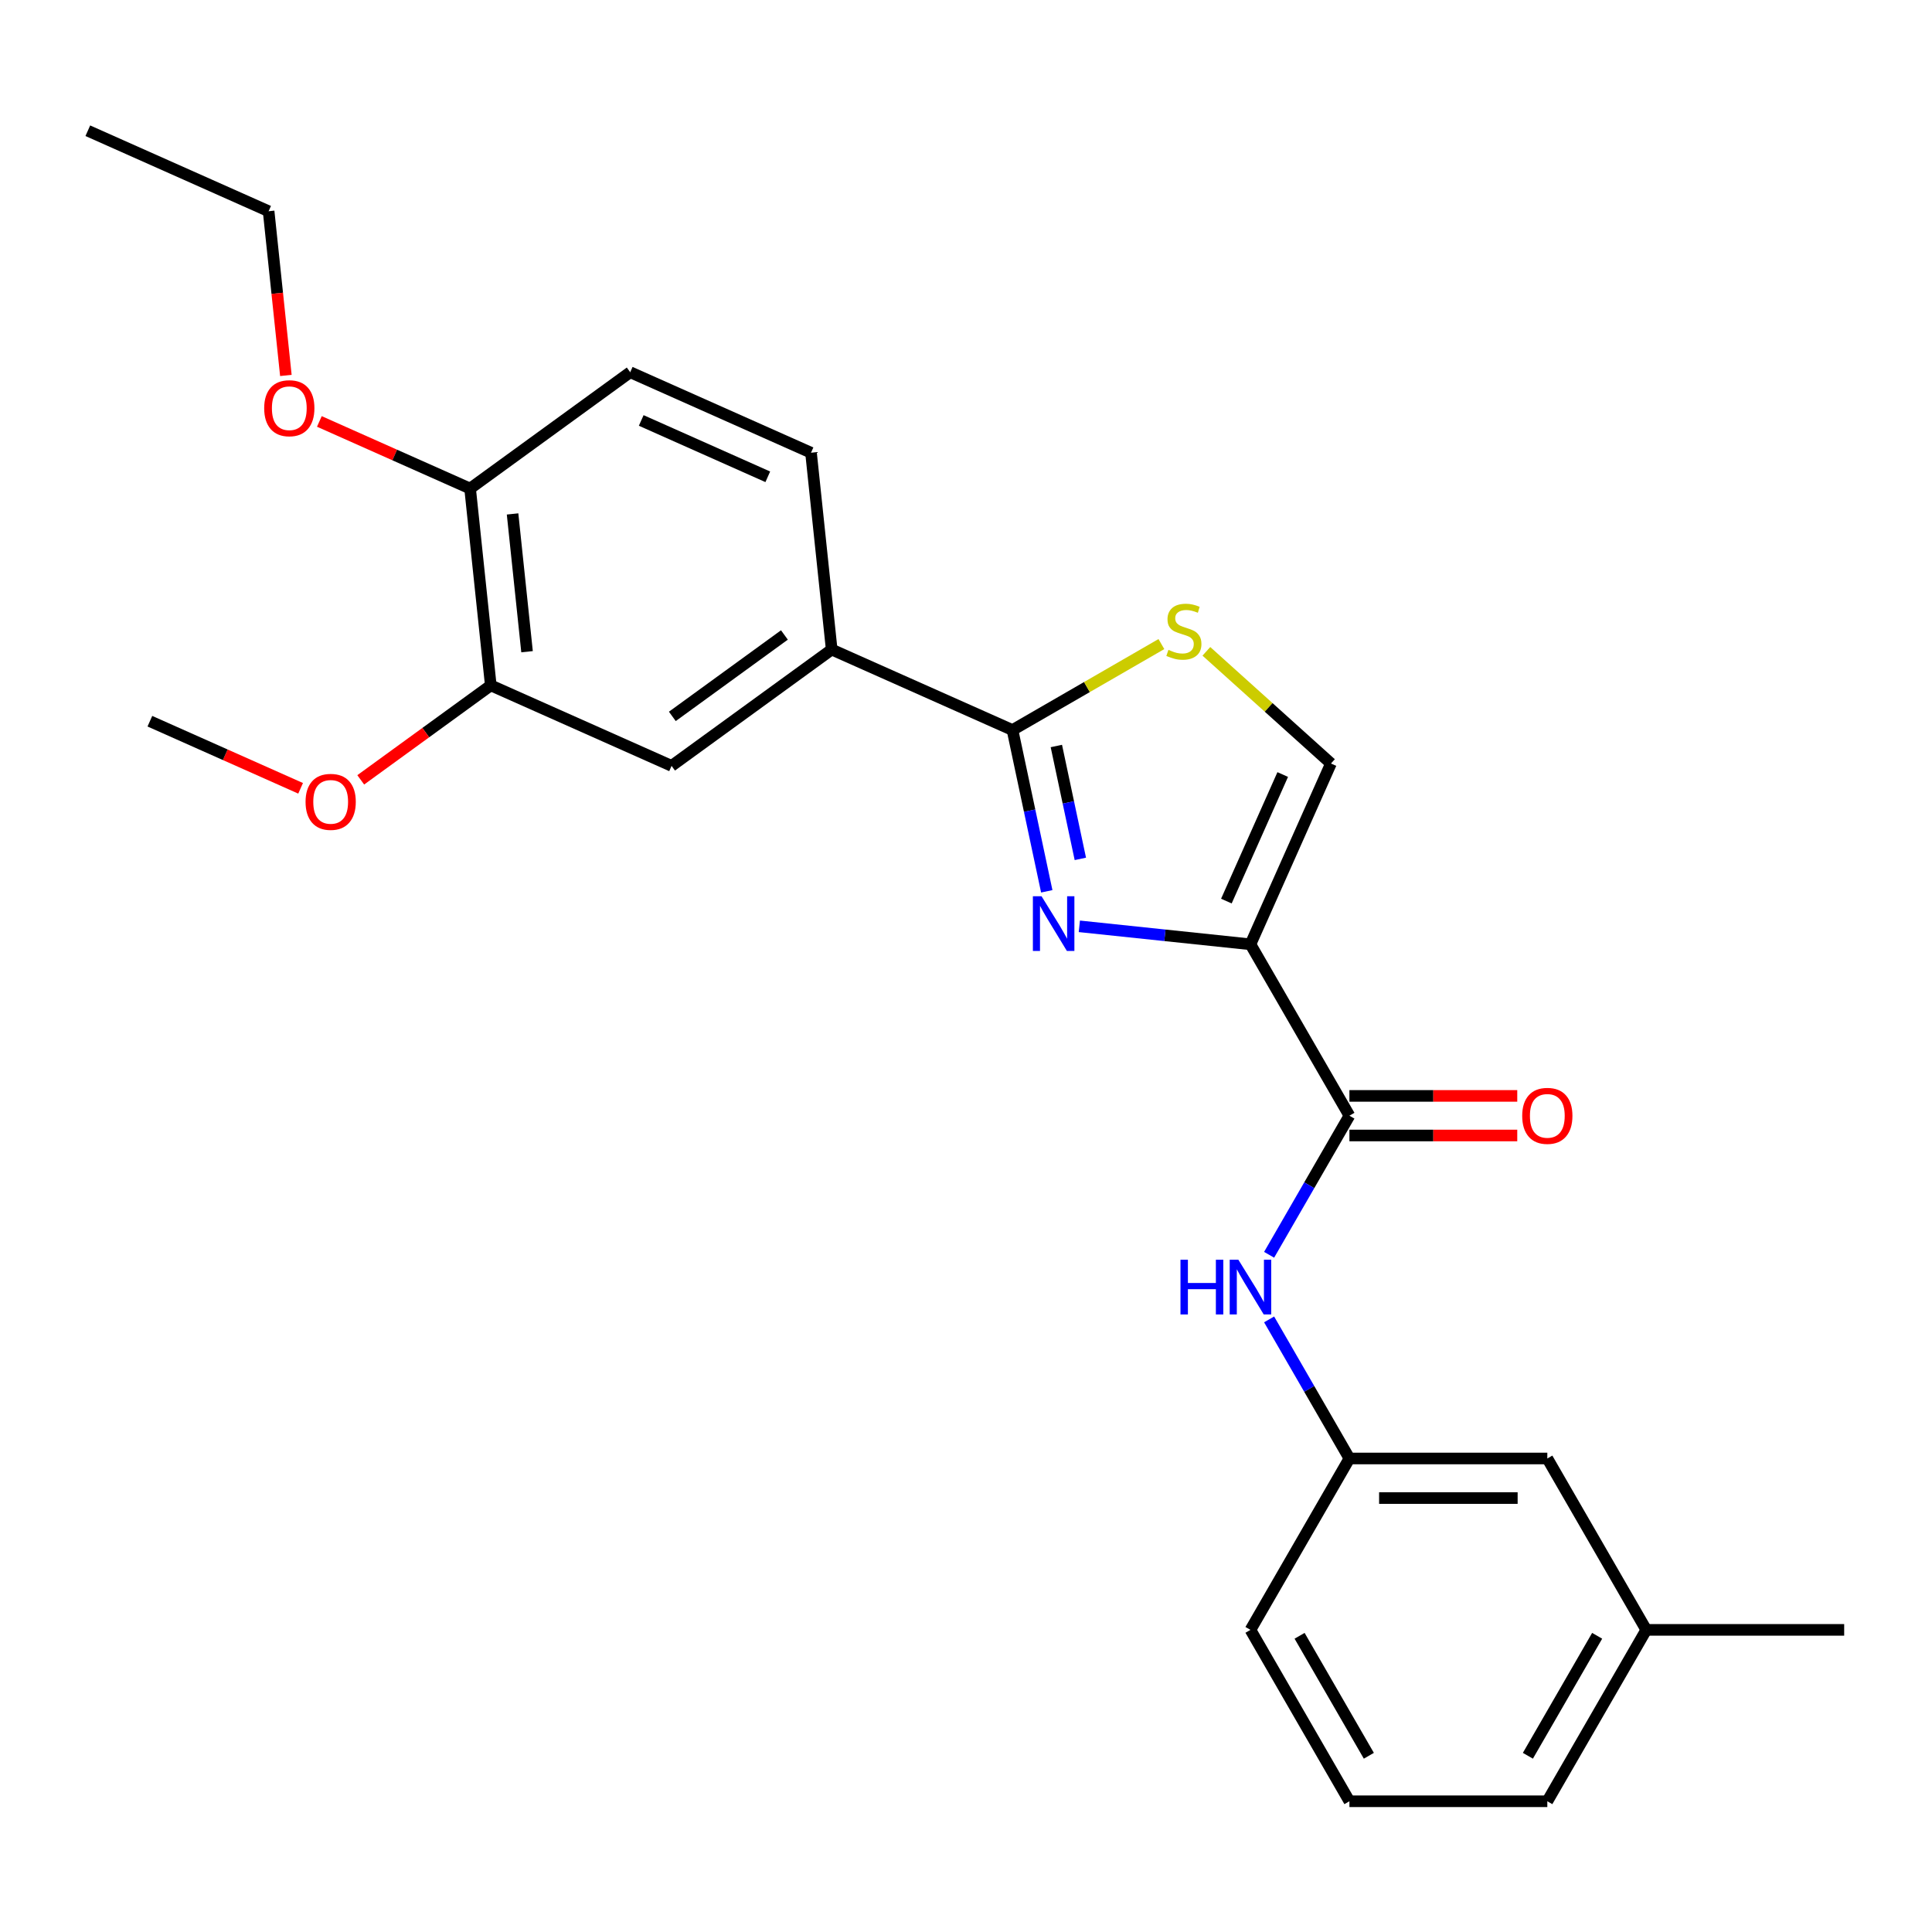 <?xml version='1.0' encoding='iso-8859-1'?>
<svg version='1.1' baseProfile='full'
              xmlns='http://www.w3.org/2000/svg'
                      xmlns:rdkit='http://www.rdkit.org/xml'
                      xmlns:xlink='http://www.w3.org/1999/xlink'
                  xml:space='preserve'
width='1000px' height='1000px' viewBox='0 0 1000 1000'>
<!-- END OF HEADER -->
<rect style='opacity:1.0;fill:#FFFFFF;stroke:none' width='1000' height='1000' x='0' y='0'> </rect>
<path class='bond-0' d='M 852.109,843.621 L 800.891,932.333' style='fill:none;fill-rule:evenodd;stroke:#000000;stroke-width:6px;stroke-linecap:butt;stroke-linejoin:miter;stroke-opacity:1' />
<path class='bond-0' d='M 826.684,846.684 L 790.831,908.783' style='fill:none;fill-rule:evenodd;stroke:#000000;stroke-width:6px;stroke-linecap:butt;stroke-linejoin:miter;stroke-opacity:1' />
<path class='bond-1' d='M 852.109,843.621 L 800.891,754.908' style='fill:none;fill-rule:evenodd;stroke:#000000;stroke-width:6px;stroke-linecap:butt;stroke-linejoin:miter;stroke-opacity:1' />
<path class='bond-2' d='M 852.109,843.621 L 954.545,843.621' style='fill:none;fill-rule:evenodd;stroke:#000000;stroke-width:6px;stroke-linecap:butt;stroke-linejoin:miter;stroke-opacity:1' />
<path class='bond-3' d='M 698.455,577.483 L 677.672,613.479' style='fill:none;fill-rule:evenodd;stroke:#000000;stroke-width:6px;stroke-linecap:butt;stroke-linejoin:miter;stroke-opacity:1' />
<path class='bond-3' d='M 677.672,613.479 L 656.89,649.475' style='fill:none;fill-rule:evenodd;stroke:#0000FF;stroke-width:6px;stroke-linecap:butt;stroke-linejoin:miter;stroke-opacity:1' />
<path class='bond-4' d='M 698.455,587.727 L 741.892,587.727' style='fill:none;fill-rule:evenodd;stroke:#000000;stroke-width:6px;stroke-linecap:butt;stroke-linejoin:miter;stroke-opacity:1' />
<path class='bond-4' d='M 741.892,587.727 L 785.33,587.727' style='fill:none;fill-rule:evenodd;stroke:#FF0000;stroke-width:6px;stroke-linecap:butt;stroke-linejoin:miter;stroke-opacity:1' />
<path class='bond-4' d='M 698.455,567.239 L 741.892,567.239' style='fill:none;fill-rule:evenodd;stroke:#000000;stroke-width:6px;stroke-linecap:butt;stroke-linejoin:miter;stroke-opacity:1' />
<path class='bond-4' d='M 741.892,567.239 L 785.33,567.239' style='fill:none;fill-rule:evenodd;stroke:#FF0000;stroke-width:6px;stroke-linecap:butt;stroke-linejoin:miter;stroke-opacity:1' />
<path class='bond-5' d='M 698.455,577.483 L 647.236,488.771' style='fill:none;fill-rule:evenodd;stroke:#000000;stroke-width:6px;stroke-linecap:butt;stroke-linejoin:miter;stroke-opacity:1' />
<path class='bond-6' d='M 656.89,682.917 L 677.672,718.912' style='fill:none;fill-rule:evenodd;stroke:#0000FF;stroke-width:6px;stroke-linecap:butt;stroke-linejoin:miter;stroke-opacity:1' />
<path class='bond-6' d='M 677.672,718.912 L 698.455,754.908' style='fill:none;fill-rule:evenodd;stroke:#000000;stroke-width:6px;stroke-linecap:butt;stroke-linejoin:miter;stroke-opacity:1' />
<path class='bond-7' d='M 800.891,932.333 L 698.455,932.333' style='fill:none;fill-rule:evenodd;stroke:#000000;stroke-width:6px;stroke-linecap:butt;stroke-linejoin:miter;stroke-opacity:1' />
<path class='bond-8' d='M 524.063,377.865 L 562.599,355.617' style='fill:none;fill-rule:evenodd;stroke:#000000;stroke-width:6px;stroke-linecap:butt;stroke-linejoin:miter;stroke-opacity:1' />
<path class='bond-8' d='M 562.599,355.617 L 601.135,333.368' style='fill:none;fill-rule:evenodd;stroke:#CCCC00;stroke-width:6px;stroke-linecap:butt;stroke-linejoin:miter;stroke-opacity:1' />
<path class='bond-9' d='M 524.063,377.865 L 532.935,419.604' style='fill:none;fill-rule:evenodd;stroke:#000000;stroke-width:6px;stroke-linecap:butt;stroke-linejoin:miter;stroke-opacity:1' />
<path class='bond-9' d='M 532.935,419.604 L 541.807,461.342' style='fill:none;fill-rule:evenodd;stroke:#0000FF;stroke-width:6px;stroke-linecap:butt;stroke-linejoin:miter;stroke-opacity:1' />
<path class='bond-9' d='M 546.765,386.127 L 552.975,415.344' style='fill:none;fill-rule:evenodd;stroke:#000000;stroke-width:6px;stroke-linecap:butt;stroke-linejoin:miter;stroke-opacity:1' />
<path class='bond-9' d='M 552.975,415.344 L 559.185,444.561' style='fill:none;fill-rule:evenodd;stroke:#0000FF;stroke-width:6px;stroke-linecap:butt;stroke-linejoin:miter;stroke-opacity:1' />
<path class='bond-10' d='M 524.063,377.865 L 430.483,336.201' style='fill:none;fill-rule:evenodd;stroke:#000000;stroke-width:6px;stroke-linecap:butt;stroke-linejoin:miter;stroke-opacity:1' />
<path class='bond-11' d='M 624.417,337.129 L 656.659,366.159' style='fill:none;fill-rule:evenodd;stroke:#CCCC00;stroke-width:6px;stroke-linecap:butt;stroke-linejoin:miter;stroke-opacity:1' />
<path class='bond-11' d='M 656.659,366.159 L 688.901,395.19' style='fill:none;fill-rule:evenodd;stroke:#000000;stroke-width:6px;stroke-linecap:butt;stroke-linejoin:miter;stroke-opacity:1' />
<path class='bond-12' d='M 688.901,395.19 L 647.236,488.771' style='fill:none;fill-rule:evenodd;stroke:#000000;stroke-width:6px;stroke-linecap:butt;stroke-linejoin:miter;stroke-opacity:1' />
<path class='bond-12' d='M 663.935,400.894 L 634.77,466.401' style='fill:none;fill-rule:evenodd;stroke:#000000;stroke-width:6px;stroke-linecap:butt;stroke-linejoin:miter;stroke-opacity:1' />
<path class='bond-13' d='M 647.236,488.771 L 602.949,484.116' style='fill:none;fill-rule:evenodd;stroke:#000000;stroke-width:6px;stroke-linecap:butt;stroke-linejoin:miter;stroke-opacity:1' />
<path class='bond-13' d='M 602.949,484.116 L 558.662,479.461' style='fill:none;fill-rule:evenodd;stroke:#0000FF;stroke-width:6px;stroke-linecap:butt;stroke-linejoin:miter;stroke-opacity:1' />
<path class='bond-14' d='M 139.035,109.332 L 45.455,67.667' style='fill:none;fill-rule:evenodd;stroke:#000000;stroke-width:6px;stroke-linecap:butt;stroke-linejoin:miter;stroke-opacity:1' />
<path class='bond-15' d='M 139.035,109.332 L 143.501,151.829' style='fill:none;fill-rule:evenodd;stroke:#000000;stroke-width:6px;stroke-linecap:butt;stroke-linejoin:miter;stroke-opacity:1' />
<path class='bond-15' d='M 143.501,151.829 L 147.968,194.326' style='fill:none;fill-rule:evenodd;stroke:#FF0000;stroke-width:6px;stroke-linecap:butt;stroke-linejoin:miter;stroke-opacity:1' />
<path class='bond-16' d='M 165.303,218.135 L 204.313,235.503' style='fill:none;fill-rule:evenodd;stroke:#FF0000;stroke-width:6px;stroke-linecap:butt;stroke-linejoin:miter;stroke-opacity:1' />
<path class='bond-16' d='M 204.313,235.503 L 243.323,252.871' style='fill:none;fill-rule:evenodd;stroke:#000000;stroke-width:6px;stroke-linecap:butt;stroke-linejoin:miter;stroke-opacity:1' />
<path class='bond-17' d='M 326.195,192.661 L 419.776,234.325' style='fill:none;fill-rule:evenodd;stroke:#000000;stroke-width:6px;stroke-linecap:butt;stroke-linejoin:miter;stroke-opacity:1' />
<path class='bond-17' d='M 331.899,217.627 L 397.406,246.792' style='fill:none;fill-rule:evenodd;stroke:#000000;stroke-width:6px;stroke-linecap:butt;stroke-linejoin:miter;stroke-opacity:1' />
<path class='bond-18' d='M 326.195,192.661 L 243.323,252.871' style='fill:none;fill-rule:evenodd;stroke:#000000;stroke-width:6px;stroke-linecap:butt;stroke-linejoin:miter;stroke-opacity:1' />
<path class='bond-19' d='M 419.776,234.325 L 430.483,336.201' style='fill:none;fill-rule:evenodd;stroke:#000000;stroke-width:6px;stroke-linecap:butt;stroke-linejoin:miter;stroke-opacity:1' />
<path class='bond-20' d='M 430.483,336.201 L 347.61,396.411' style='fill:none;fill-rule:evenodd;stroke:#000000;stroke-width:6px;stroke-linecap:butt;stroke-linejoin:miter;stroke-opacity:1' />
<path class='bond-20' d='M 406.01,328.658 L 347.999,370.805' style='fill:none;fill-rule:evenodd;stroke:#000000;stroke-width:6px;stroke-linecap:butt;stroke-linejoin:miter;stroke-opacity:1' />
<path class='bond-21' d='M 347.61,396.411 L 254.03,354.747' style='fill:none;fill-rule:evenodd;stroke:#000000;stroke-width:6px;stroke-linecap:butt;stroke-linejoin:miter;stroke-opacity:1' />
<path class='bond-22' d='M 254.03,354.747 L 243.323,252.871' style='fill:none;fill-rule:evenodd;stroke:#000000;stroke-width:6px;stroke-linecap:butt;stroke-linejoin:miter;stroke-opacity:1' />
<path class='bond-22' d='M 272.799,337.324 L 265.304,266.011' style='fill:none;fill-rule:evenodd;stroke:#000000;stroke-width:6px;stroke-linecap:butt;stroke-linejoin:miter;stroke-opacity:1' />
<path class='bond-23' d='M 254.03,354.747 L 220.374,379.199' style='fill:none;fill-rule:evenodd;stroke:#000000;stroke-width:6px;stroke-linecap:butt;stroke-linejoin:miter;stroke-opacity:1' />
<path class='bond-23' d='M 220.374,379.199 L 186.718,403.651' style='fill:none;fill-rule:evenodd;stroke:#FF0000;stroke-width:6px;stroke-linecap:butt;stroke-linejoin:miter;stroke-opacity:1' />
<path class='bond-24' d='M 155.596,408.029 L 116.587,390.661' style='fill:none;fill-rule:evenodd;stroke:#FF0000;stroke-width:6px;stroke-linecap:butt;stroke-linejoin:miter;stroke-opacity:1' />
<path class='bond-24' d='M 116.587,390.661 L 77.577,373.293' style='fill:none;fill-rule:evenodd;stroke:#000000;stroke-width:6px;stroke-linecap:butt;stroke-linejoin:miter;stroke-opacity:1' />
<path class='bond-25' d='M 698.455,932.333 L 647.236,843.621' style='fill:none;fill-rule:evenodd;stroke:#000000;stroke-width:6px;stroke-linecap:butt;stroke-linejoin:miter;stroke-opacity:1' />
<path class='bond-25' d='M 708.514,908.783 L 672.662,846.684' style='fill:none;fill-rule:evenodd;stroke:#000000;stroke-width:6px;stroke-linecap:butt;stroke-linejoin:miter;stroke-opacity:1' />
<path class='bond-26' d='M 647.236,843.621 L 698.455,754.908' style='fill:none;fill-rule:evenodd;stroke:#000000;stroke-width:6px;stroke-linecap:butt;stroke-linejoin:miter;stroke-opacity:1' />
<path class='bond-27' d='M 698.455,754.908 L 800.891,754.908' style='fill:none;fill-rule:evenodd;stroke:#000000;stroke-width:6px;stroke-linecap:butt;stroke-linejoin:miter;stroke-opacity:1' />
<path class='bond-27' d='M 713.82,775.395 L 785.525,775.395' style='fill:none;fill-rule:evenodd;stroke:#000000;stroke-width:6px;stroke-linecap:butt;stroke-linejoin:miter;stroke-opacity:1' />
<path  class='atom-2' d='M 611.016 652.036
L 614.856 652.036
L 614.856 664.076
L 629.336 664.076
L 629.336 652.036
L 633.176 652.036
L 633.176 680.356
L 629.336 680.356
L 629.336 667.276
L 614.856 667.276
L 614.856 680.356
L 611.016 680.356
L 611.016 652.036
' fill='#0000FF'/>
<path  class='atom-2' d='M 640.976 652.036
L 650.256 667.036
Q 651.176 668.516, 652.656 671.196
Q 654.136 673.876, 654.216 674.036
L 654.216 652.036
L 657.976 652.036
L 657.976 680.356
L 654.096 680.356
L 644.136 663.956
Q 642.976 662.036, 641.736 659.836
Q 640.536 657.636, 640.176 656.956
L 640.176 680.356
L 636.496 680.356
L 636.496 652.036
L 640.976 652.036
' fill='#0000FF'/>
<path  class='atom-3' d='M 787.891 577.563
Q 787.891 570.763, 791.251 566.963
Q 794.611 563.163, 800.891 563.163
Q 807.171 563.163, 810.531 566.963
Q 813.891 570.763, 813.891 577.563
Q 813.891 584.443, 810.491 588.363
Q 807.091 592.243, 800.891 592.243
Q 794.651 592.243, 791.251 588.363
Q 787.891 584.483, 787.891 577.563
M 800.891 589.043
Q 805.211 589.043, 807.531 586.163
Q 809.891 583.243, 809.891 577.563
Q 809.891 572.003, 807.531 569.203
Q 805.211 566.363, 800.891 566.363
Q 796.571 566.363, 794.211 569.163
Q 791.891 571.963, 791.891 577.563
Q 791.891 583.283, 794.211 586.163
Q 796.571 589.043, 800.891 589.043
' fill='#FF0000'/>
<path  class='atom-6' d='M 604.776 336.367
Q 605.096 336.487, 606.416 337.047
Q 607.736 337.607, 609.176 337.967
Q 610.656 338.287, 612.096 338.287
Q 614.776 338.287, 616.336 337.007
Q 617.896 335.687, 617.896 333.407
Q 617.896 331.847, 617.096 330.887
Q 616.336 329.927, 615.136 329.407
Q 613.936 328.887, 611.936 328.287
Q 609.416 327.527, 607.896 326.807
Q 606.416 326.087, 605.336 324.567
Q 604.296 323.047, 604.296 320.487
Q 604.296 316.927, 606.696 314.727
Q 609.136 312.527, 613.936 312.527
Q 617.216 312.527, 620.936 314.087
L 620.016 317.167
Q 616.616 315.767, 614.056 315.767
Q 611.296 315.767, 609.776 316.927
Q 608.256 318.047, 608.296 320.007
Q 608.296 321.527, 609.056 322.447
Q 609.856 323.367, 610.976 323.887
Q 612.136 324.407, 614.056 325.007
Q 616.616 325.807, 618.136 326.607
Q 619.656 327.407, 620.736 329.047
Q 621.856 330.647, 621.856 333.407
Q 621.856 337.327, 619.216 339.447
Q 616.616 341.527, 612.256 341.527
Q 609.736 341.527, 607.816 340.967
Q 605.936 340.447, 603.696 339.527
L 604.776 336.367
' fill='#CCCC00'/>
<path  class='atom-9' d='M 539.101 463.903
L 548.381 478.903
Q 549.301 480.383, 550.781 483.063
Q 552.261 485.743, 552.341 485.903
L 552.341 463.903
L 556.101 463.903
L 556.101 492.223
L 552.221 492.223
L 542.261 475.823
Q 541.101 473.903, 539.861 471.703
Q 538.661 469.503, 538.301 468.823
L 538.301 492.223
L 534.621 492.223
L 534.621 463.903
L 539.101 463.903
' fill='#0000FF'/>
<path  class='atom-11' d='M 136.742 211.287
Q 136.742 204.487, 140.102 200.687
Q 143.462 196.887, 149.742 196.887
Q 156.022 196.887, 159.382 200.687
Q 162.742 204.487, 162.742 211.287
Q 162.742 218.167, 159.342 222.087
Q 155.942 225.967, 149.742 225.967
Q 143.502 225.967, 140.102 222.087
Q 136.742 218.207, 136.742 211.287
M 149.742 222.767
Q 154.062 222.767, 156.382 219.887
Q 158.742 216.967, 158.742 211.287
Q 158.742 205.727, 156.382 202.927
Q 154.062 200.087, 149.742 200.087
Q 145.422 200.087, 143.062 202.887
Q 140.742 205.687, 140.742 211.287
Q 140.742 217.007, 143.062 219.887
Q 145.422 222.767, 149.742 222.767
' fill='#FF0000'/>
<path  class='atom-19' d='M 158.157 415.037
Q 158.157 408.237, 161.517 404.437
Q 164.877 400.637, 171.157 400.637
Q 177.437 400.637, 180.797 404.437
Q 184.157 408.237, 184.157 415.037
Q 184.157 421.917, 180.757 425.837
Q 177.357 429.717, 171.157 429.717
Q 164.917 429.717, 161.517 425.837
Q 158.157 421.957, 158.157 415.037
M 171.157 426.517
Q 175.477 426.517, 177.797 423.637
Q 180.157 420.717, 180.157 415.037
Q 180.157 409.477, 177.797 406.677
Q 175.477 403.837, 171.157 403.837
Q 166.837 403.837, 164.477 406.637
Q 162.157 409.437, 162.157 415.037
Q 162.157 420.757, 164.477 423.637
Q 166.837 426.517, 171.157 426.517
' fill='#FF0000'/>
</svg>
